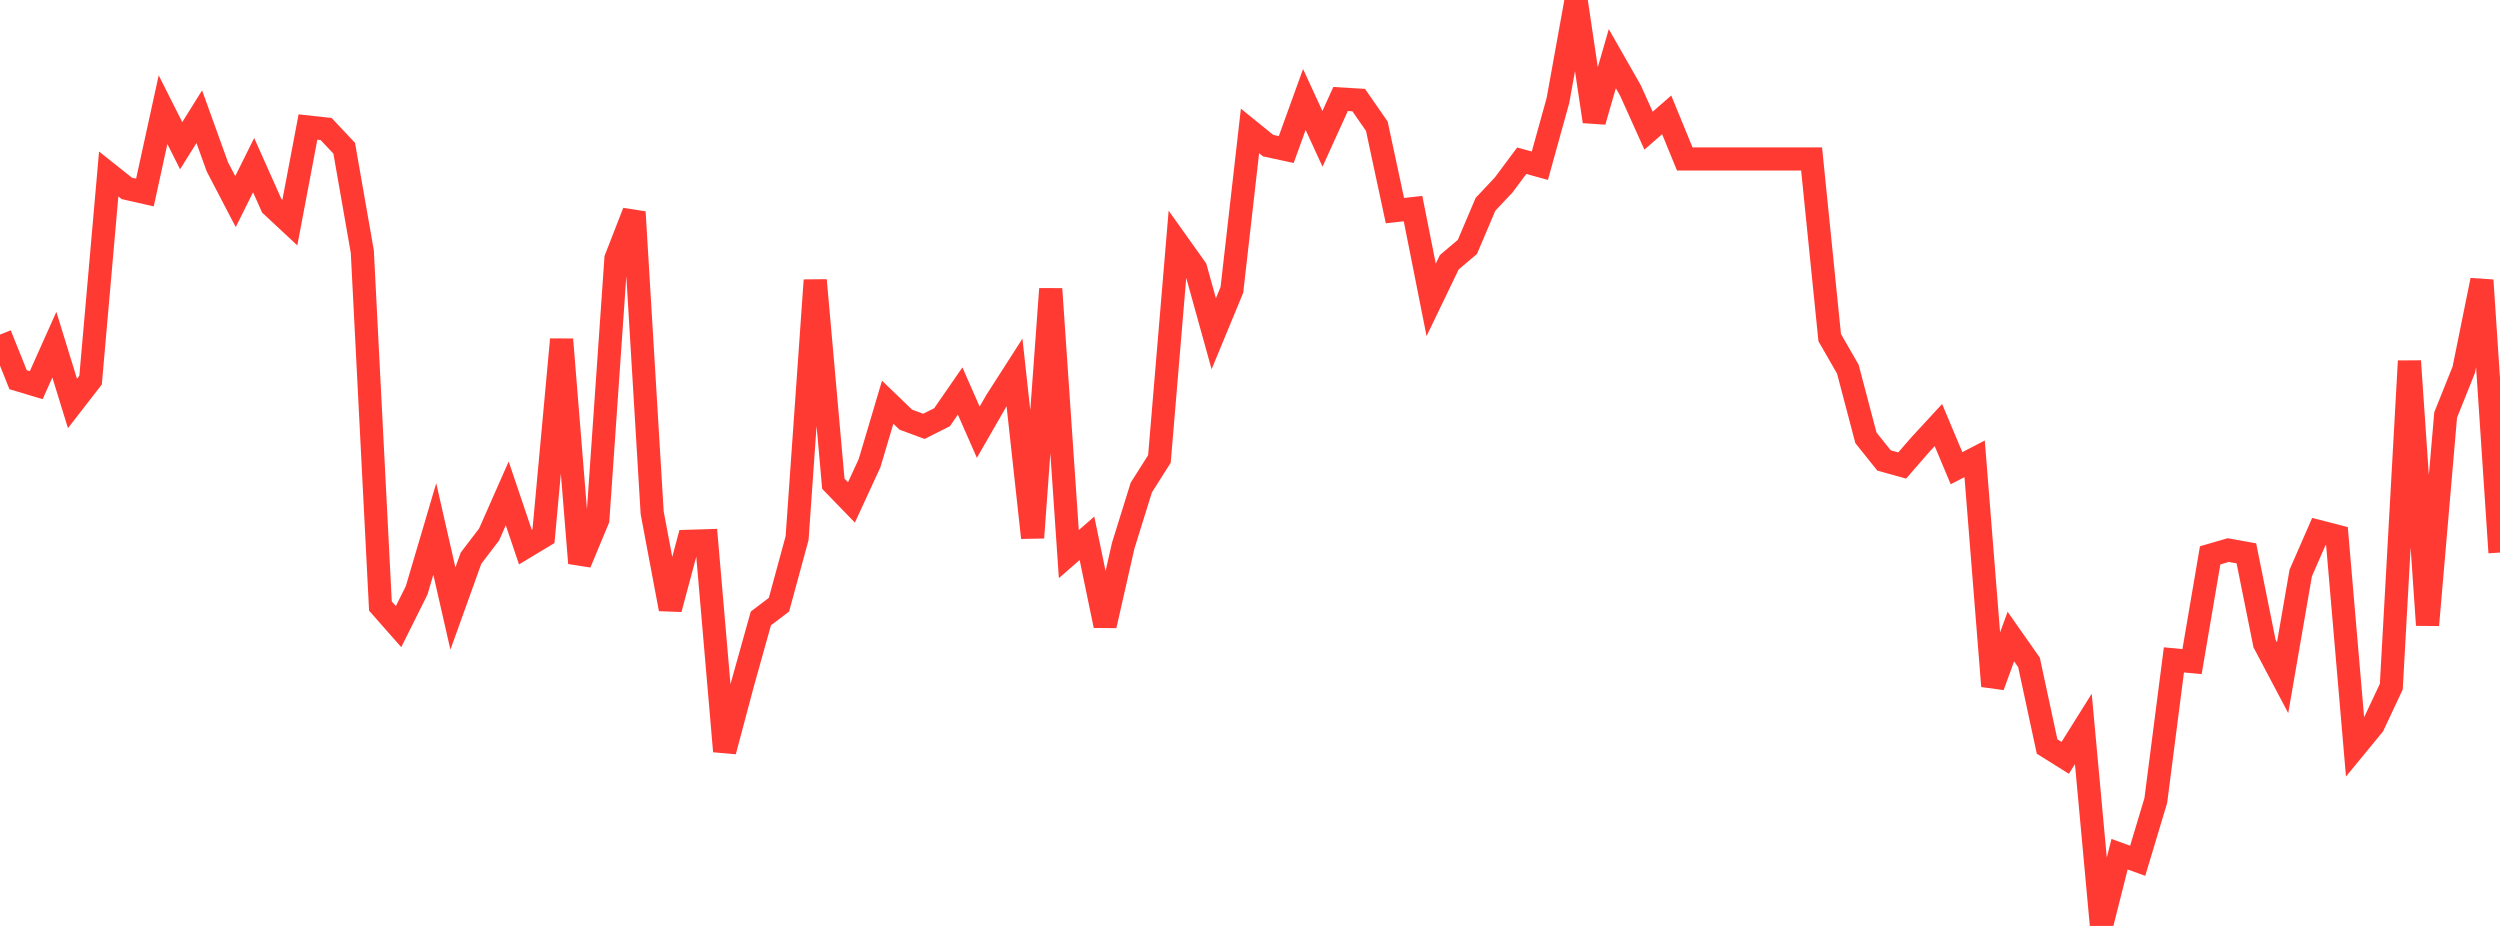 <?xml version="1.0" standalone="no"?>
<!DOCTYPE svg PUBLIC "-//W3C//DTD SVG 1.1//EN" "http://www.w3.org/Graphics/SVG/1.1/DTD/svg11.dtd">

<svg width="135" height="50" viewBox="0 0 135 50" preserveAspectRatio="none" 
  xmlns="http://www.w3.org/2000/svg"
  xmlns:xlink="http://www.w3.org/1999/xlink">


<polyline points="0.0, 18.068 0.978, 20.505 1.957, 20.799 2.935, 18.612 3.913, 21.787 4.891, 20.527 5.87, 9.395 6.848, 10.174 7.826, 10.396 8.804, 5.922 9.783, 7.868 10.761, 6.302 11.739, 9.014 12.717, 10.887 13.696, 8.917 14.674, 11.11 15.652, 12.022 16.63, 6.859 17.609, 6.965 18.587, 8.005 19.565, 13.591 20.543, 32.727 21.522, 33.837 22.5, 31.875 23.478, 28.565 24.457, 32.861 25.435, 30.14 26.413, 28.859 27.391, 26.644 28.37, 29.542 29.348, 28.952 30.326, 18.329 31.304, 30.407 32.283, 28.056 33.261, 13.963 34.239, 11.449 35.217, 27.689 36.196, 32.889 37.174, 29.232 38.152, 29.202 39.13, 40.57 40.109, 36.89 41.087, 33.394 42.065, 32.653 43.043, 29.056 44.022, 15.131 45.0, 26.122 45.978, 27.131 46.957, 25.008 47.935, 21.719 48.913, 22.661 49.891, 23.023 50.87, 22.53 51.848, 21.115 52.826, 23.34 53.804, 21.639 54.783, 20.112 55.761, 29.035 56.739, 15.601 57.717, 29.922 58.696, 29.068 59.674, 33.783 60.652, 29.472 61.63, 26.327 62.609, 24.783 63.587, 13.128 64.565, 14.501 65.543, 18.022 66.522, 15.654 67.5, 7.071 68.478, 7.864 69.457, 8.075 70.435, 5.372 71.413, 7.498 72.391, 5.346 73.37, 5.405 74.348, 6.814 75.326, 11.374 76.304, 11.264 77.283, 16.193 78.261, 14.162 79.239, 13.333 80.217, 11.031 81.196, 9.991 82.174, 8.68 83.152, 8.948 84.13, 5.422 85.109, 0.0 86.087, 6.56 87.065, 3.168 88.043, 4.884 89.022, 7.057 90.0, 6.202 90.978, 8.585 91.957, 8.585 92.935, 8.585 93.913, 8.585 94.891, 8.585 95.87, 8.585 96.848, 8.585 97.826, 8.585 98.804, 18.231 99.783, 19.934 100.761, 23.645 101.739, 24.866 102.717, 25.137 103.696, 24.013 104.674, 22.953 105.652, 25.283 106.63, 24.775 107.609, 37.051 108.587, 34.374 109.565, 35.768 110.543, 40.312 111.522, 40.924 112.5, 39.362 113.478, 50.0 114.457, 46.127 115.435, 46.483 116.413, 43.228 117.391, 35.634 118.37, 35.727 119.348, 29.989 120.326, 29.705 121.304, 29.88 122.283, 34.744 123.261, 36.596 124.239, 30.943 125.217, 28.705 126.196, 28.957 127.174, 40.351 128.152, 39.161 129.13, 37.078 130.109, 19.498 131.087, 33.754 132.065, 22.408 133.043, 19.968 134.022, 15.132 135.0, 29.838" fill="none" stroke="#ff3a33" stroke-width="1.25"/>

</svg>